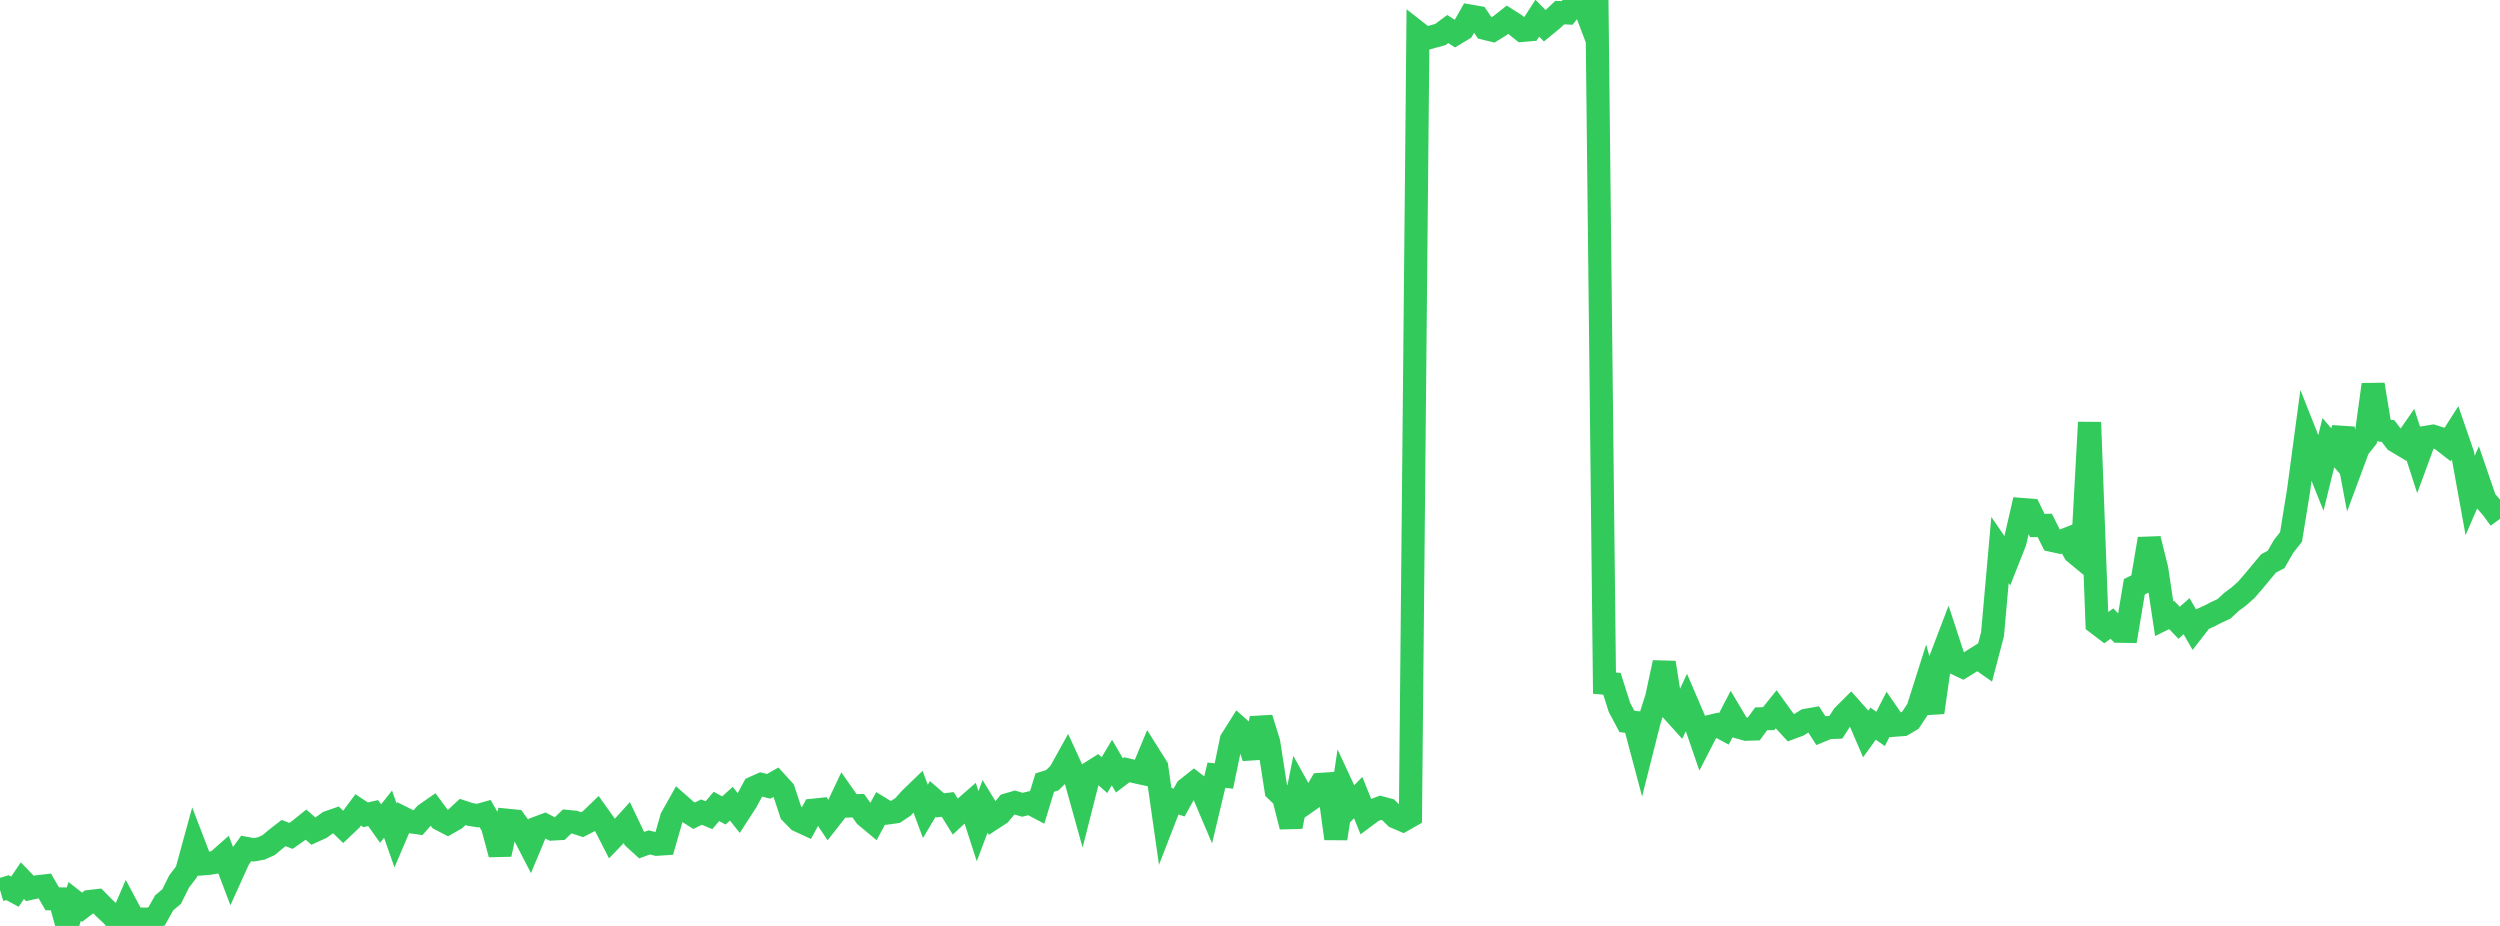 <?xml version="1.0" standalone="no"?>
<!DOCTYPE svg PUBLIC "-//W3C//DTD SVG 1.1//EN" "http://www.w3.org/Graphics/SVG/1.1/DTD/svg11.dtd">

<svg width="135" height="50" viewBox="0 0 135 50" preserveAspectRatio="none" 
  xmlns="http://www.w3.org/2000/svg"
  xmlns:xlink="http://www.w3.org/1999/xlink">


<polyline points="0.0, 48.054 0.403, 47.934 0.806, 48.149 1.209, 47.555 1.612, 47.975 2.015, 47.887 2.418, 47.841 2.821, 48.536 3.224, 48.542 3.627, 50.0 4.03, 48.679 4.433, 48.992 4.836, 48.682 5.239, 48.636 5.642, 49.043 6.045, 49.42 6.448, 49.887 6.851, 48.952 7.254, 49.705 7.657, 49.632 8.06, 49.637 8.463, 49.473 8.866, 48.752 9.269, 48.414 9.672, 47.601 10.075, 47.071 10.478, 45.601 10.881, 46.652 11.284, 46.619 11.687, 46.552 12.09, 46.197 12.493, 47.257 12.896, 46.367 13.299, 45.815 13.701, 45.89 14.104, 45.817 14.507, 45.637 14.91, 45.298 15.313, 44.985 15.716, 45.138 16.119, 44.853 16.522, 44.53 16.925, 44.882 17.328, 44.699 17.731, 44.408 18.134, 44.267 18.537, 44.659 18.94, 44.277 19.343, 43.734 19.746, 43.999 20.149, 43.907 20.552, 44.472 20.955, 43.965 21.358, 45.115 21.761, 44.171 22.164, 44.373 22.567, 44.429 22.97, 43.974 23.373, 43.694 23.776, 44.239 24.179, 44.449 24.582, 44.219 24.985, 43.846 25.388, 43.979 25.791, 44.043 26.194, 43.93 26.597, 44.629 27.0, 46.132 27.403, 44.295 27.806, 44.335 28.209, 44.891 28.612, 45.671 29.015, 44.706 29.418, 44.556 29.821, 44.767 30.224, 44.745 30.627, 44.357 31.03, 44.399 31.433, 44.531 31.836, 44.325 32.239, 43.936 32.642, 44.5 33.045, 45.287 33.448, 44.869 33.851, 44.424 34.254, 45.27 34.657, 45.637 35.06, 45.489 35.463, 45.589 35.866, 45.563 36.269, 44.155 36.672, 43.438 37.075, 43.793 37.478, 44.049 37.881, 43.854 38.284, 44.021 38.687, 43.546 39.09, 43.764 39.493, 43.4 39.896, 43.908 40.299, 43.287 40.701, 42.541 41.104, 42.36 41.507, 42.462 41.91, 42.234 42.313, 42.678 42.716, 43.895 43.119, 44.305 43.522, 44.491 43.925, 43.751 44.328, 43.708 44.731, 44.312 45.134, 43.797 45.537, 42.945 45.94, 43.52 46.343, 43.506 46.746, 44.066 47.149, 44.401 47.552, 43.65 47.955, 43.895 48.358, 43.839 48.761, 43.573 49.164, 43.124 49.567, 42.736 49.97, 43.815 50.373, 43.139 50.776, 43.487 51.179, 43.441 51.582, 44.092 51.985, 43.719 52.388, 43.367 52.791, 44.615 53.194, 43.544 53.597, 44.206 54.0, 43.942 54.403, 43.456 54.806, 43.339 55.209, 43.457 55.612, 43.361 56.015, 43.574 56.418, 42.261 56.821, 42.134 57.224, 41.74 57.627, 41.014 58.03, 41.892 58.433, 43.339 58.836, 41.753 59.239, 41.499 59.642, 41.856 60.045, 41.179 60.448, 41.872 60.851, 41.567 61.254, 41.663 61.657, 41.75 62.06, 40.781 62.463, 41.423 62.866, 44.246 63.269, 43.206 63.672, 43.337 64.075, 42.608 64.478, 42.287 64.881, 42.6 65.284, 43.549 65.687, 41.86 66.09, 41.905 66.493, 39.957 66.896, 39.316 67.299, 39.674 67.701, 40.905 68.104, 38.785 68.507, 40.08 68.91, 42.675 69.313, 43.058 69.716, 44.638 70.119, 42.609 70.522, 43.336 70.925, 43.053 71.328, 42.356 71.731, 42.33 72.134, 45.284 72.537, 42.613 72.94, 43.479 73.343, 43.071 73.746, 44.07 74.149, 43.77 74.552, 43.619 74.955, 43.725 75.358, 44.12 75.761, 44.294 76.164, 44.064 76.567, 1.772 76.97, 2.087 77.373, 1.975 77.776, 1.866 78.179, 1.568 78.582, 1.826 78.985, 1.584 79.388, 0.87 79.791, 0.94 80.194, 1.533 80.597, 1.631 81.0, 1.384 81.403, 1.066 81.806, 1.321 82.209, 1.641 82.612, 1.606 83.015, 0.982 83.418, 1.394 83.821, 1.064 84.224, 0.682 84.627, 0.698 85.03, 0.185 85.433, 0.0 85.836, 1.065 86.239, 0.583 86.642, 36.89 87.045, 36.924 87.448, 38.195 87.851, 38.954 88.254, 39.005 88.657, 40.52 89.06, 38.923 89.463, 37.662 89.866, 35.78 90.269, 38.331 90.672, 38.778 91.075, 37.914 91.478, 38.853 91.881, 40.025 92.284, 39.242 92.687, 39.144 93.09, 39.36 93.493, 38.588 93.896, 39.266 94.299, 39.379 94.701, 39.366 95.104, 38.816 95.507, 38.806 95.91, 38.303 96.313, 38.864 96.716, 39.303 97.119, 39.153 97.522, 38.898 97.925, 38.826 98.328, 39.456 98.731, 39.289 99.134, 39.274 99.537, 38.648 99.94, 38.245 100.343, 38.697 100.746, 39.635 101.149, 39.078 101.552, 39.362 101.955, 38.572 102.358, 39.157 102.761, 39.126 103.164, 38.888 103.567, 38.277 103.97, 37.005 104.373, 38.471 104.776, 35.632 105.179, 34.577 105.582, 35.808 105.985, 35.999 106.388, 35.751 106.791, 35.497 107.194, 35.78 107.597, 34.244 108.0, 29.702 108.403, 30.289 108.806, 29.27 109.209, 27.516 109.612, 27.548 110.015, 28.377 110.418, 28.372 110.821, 29.182 111.224, 29.269 111.627, 29.109 112.03, 29.835 112.433, 30.168 112.836, 22.807 113.239, 33.655 113.642, 33.962 114.045, 33.673 114.448, 34.087 114.851, 34.093 115.254, 31.686 115.657, 31.485 116.06, 29.098 116.463, 30.73 116.866, 33.409 117.269, 33.211 117.672, 33.63 118.075, 33.274 118.478, 33.975 118.881, 33.455 119.284, 33.276 119.687, 33.067 120.09, 32.882 120.493, 32.51 120.896, 32.21 121.299, 31.852 121.701, 31.387 122.104, 30.903 122.507, 30.421 122.91, 30.211 123.313, 29.505 123.716, 28.995 124.119, 26.513 124.522, 23.512 124.925, 24.53 125.328, 25.541 125.731, 23.903 126.134, 24.372 126.537, 23.149 126.94, 25.292 127.343, 24.207 127.746, 23.701 128.149, 20.767 128.552, 23.224 128.955, 23.278 129.358, 23.81 129.761, 24.05 130.164, 23.471 130.567, 24.717 130.97, 23.621 131.373, 23.556 131.776, 23.682 132.179, 23.995 132.582, 23.361 132.985, 24.53 133.388, 26.755 133.791, 25.824 134.194, 26.999 134.597, 27.465 135.0, 28.02" fill="none" stroke="#32ca5b" stroke-width="1.25"/>

</svg>